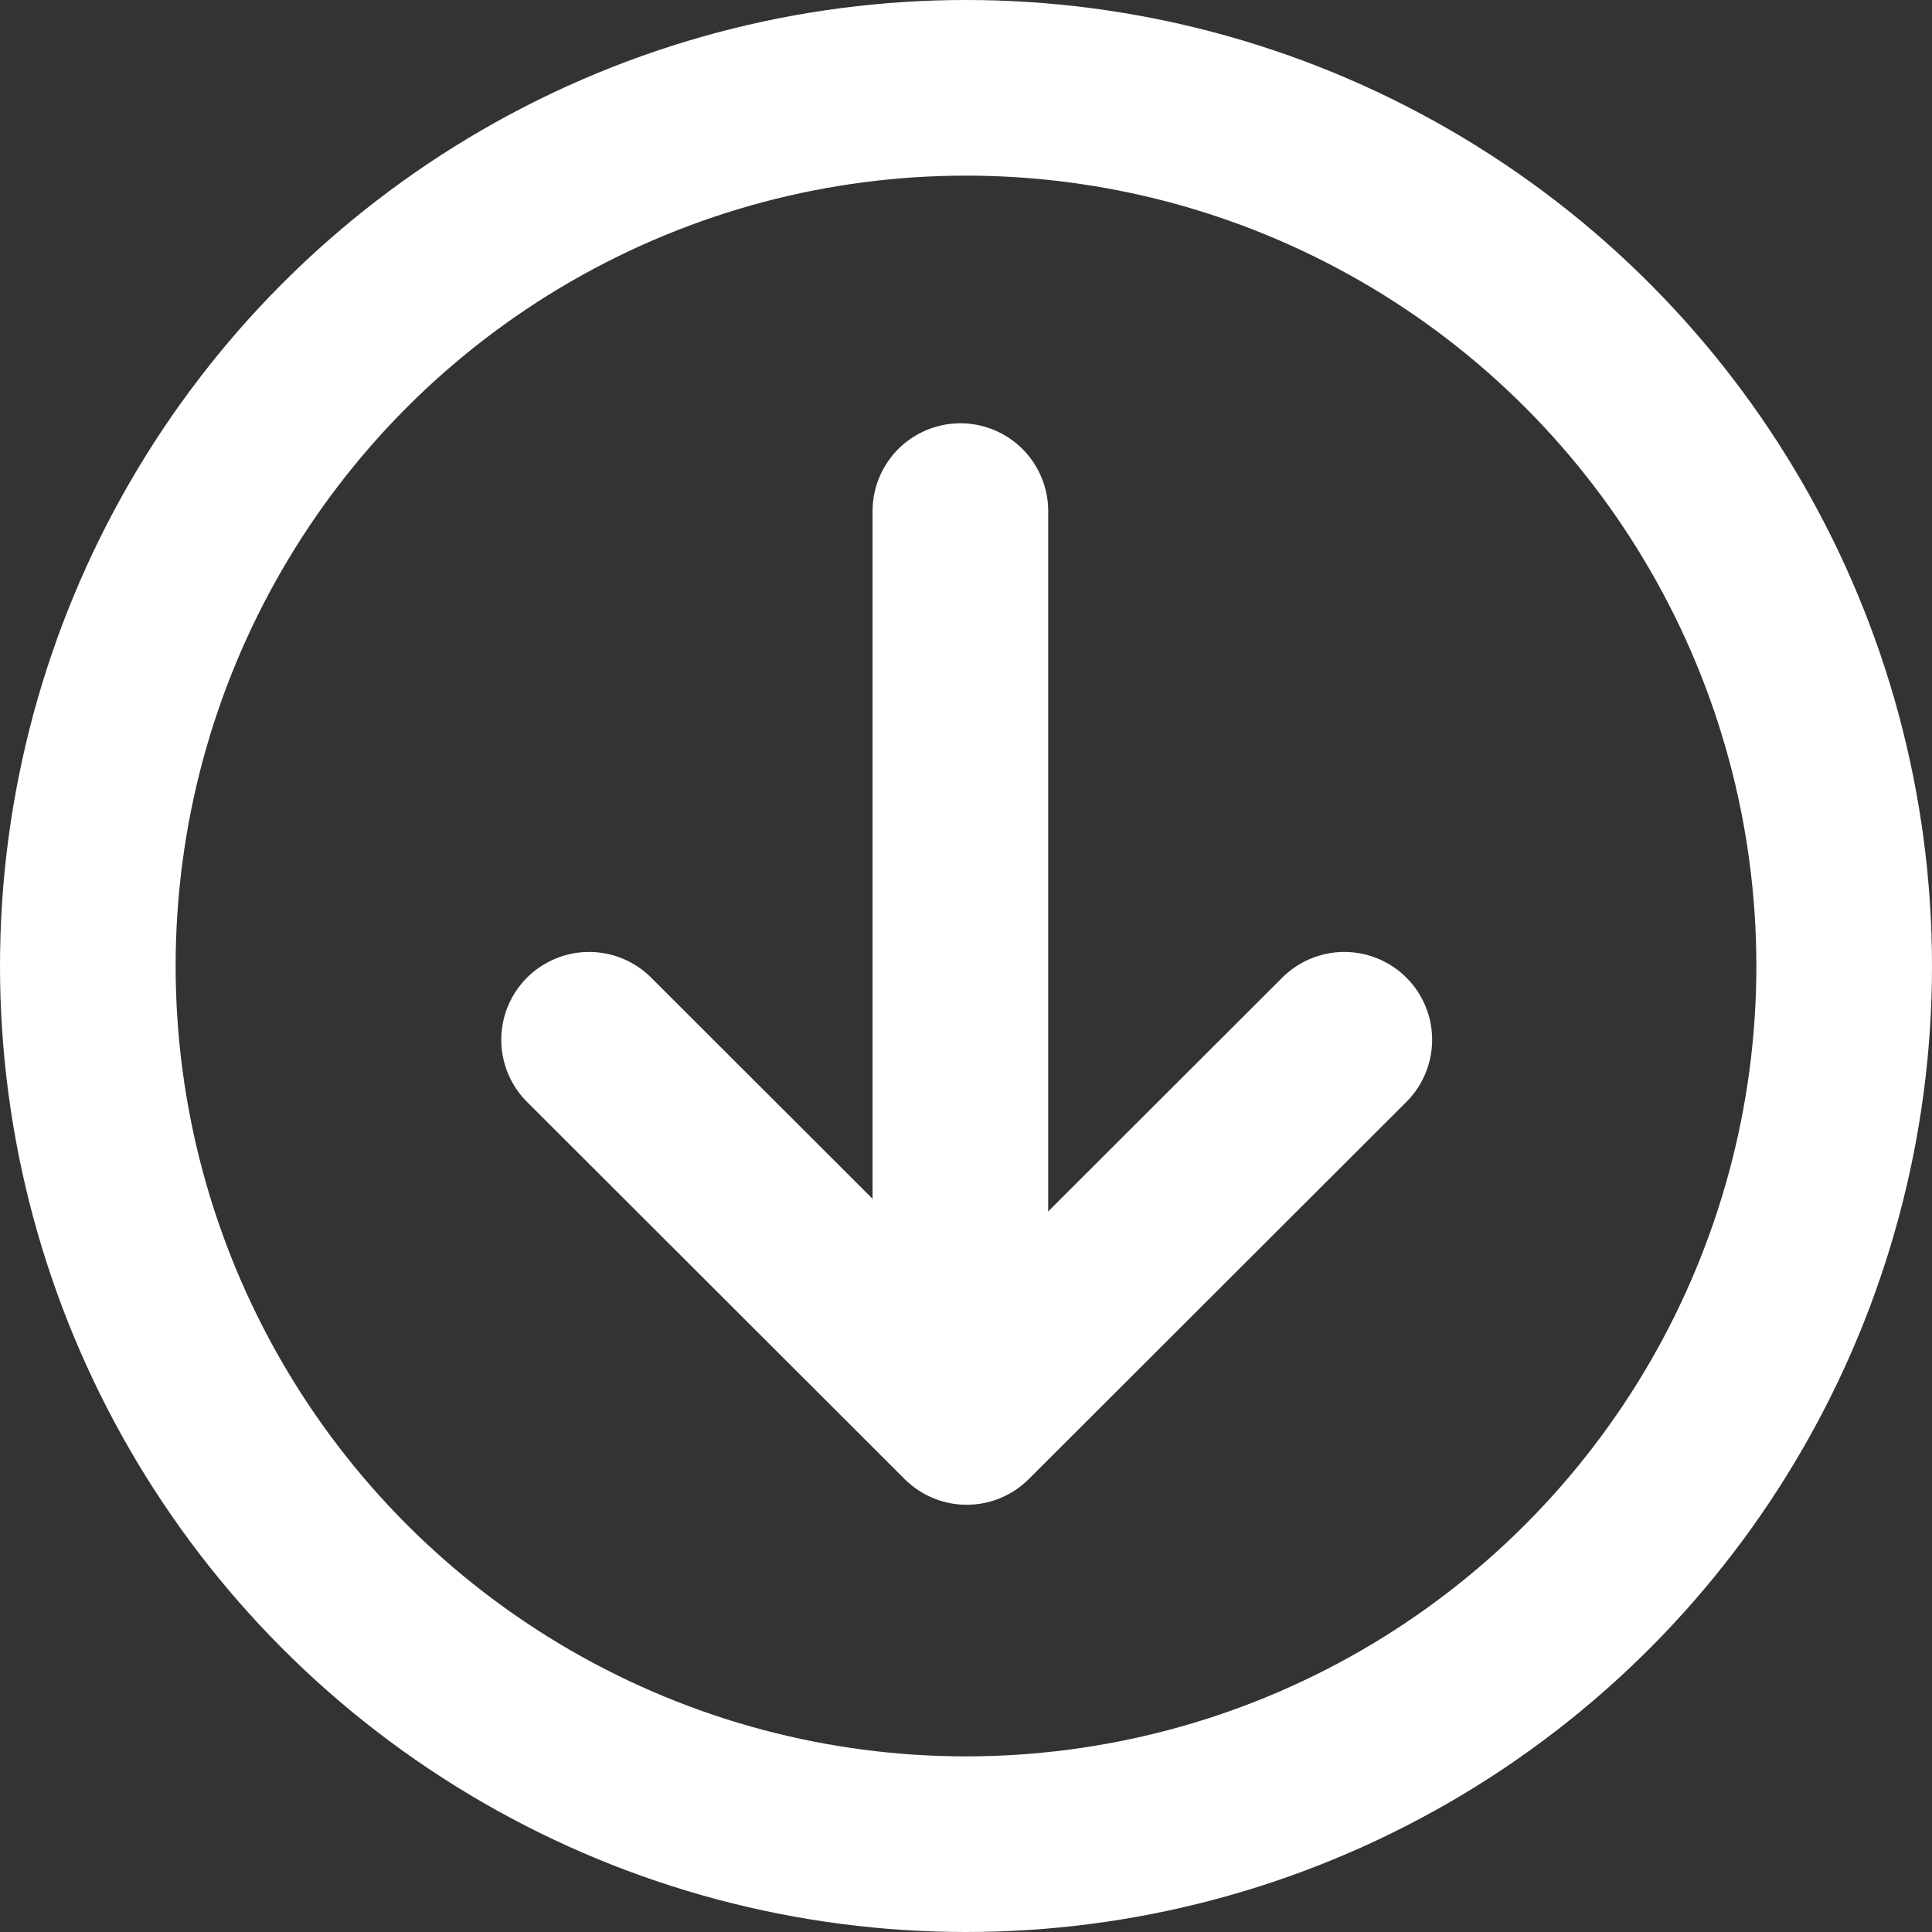 <svg xmlns="http://www.w3.org/2000/svg" width="22" height="22" viewBox="0 0 22 22">
  <rect x="0" y="0" width="22" height="22" fill="#333333" stroke="none"/>
  <g id="Gruppe_14266" data-name="Gruppe 14266" transform="translate(3698 17081.004)">
    <g id="Ellipse_142" data-name="Ellipse 142" transform="translate(-3698 -17081.004)" fill="none" stroke="#fff" stroke-width="2">
      <circle cx="11" cy="11" r="11" stroke="none"/>
      <circle cx="11" cy="11" r="10" fill="none"/>
    </g>
    <g id="Gruppe_14265" data-name="Gruppe 14265" transform="translate(-3691.292 -17075.184)">
      <path id="Pfad_34299" data-name="Pfad 34299" d="M-3695.687-17039.291l4.3,4.295,4.3-4.295" transform="translate(3695.687 17045.311)" fill="none" stroke="#fff" stroke-linecap="round" stroke-linejoin="round" stroke-width="2"/>
      <line id="Linie_60" data-name="Linie 60" y2="9.926" transform="translate(4.228 0)" fill="none" stroke="#fff" stroke-linecap="round" stroke-width="2"/>
    </g>
  </g>
</svg>
